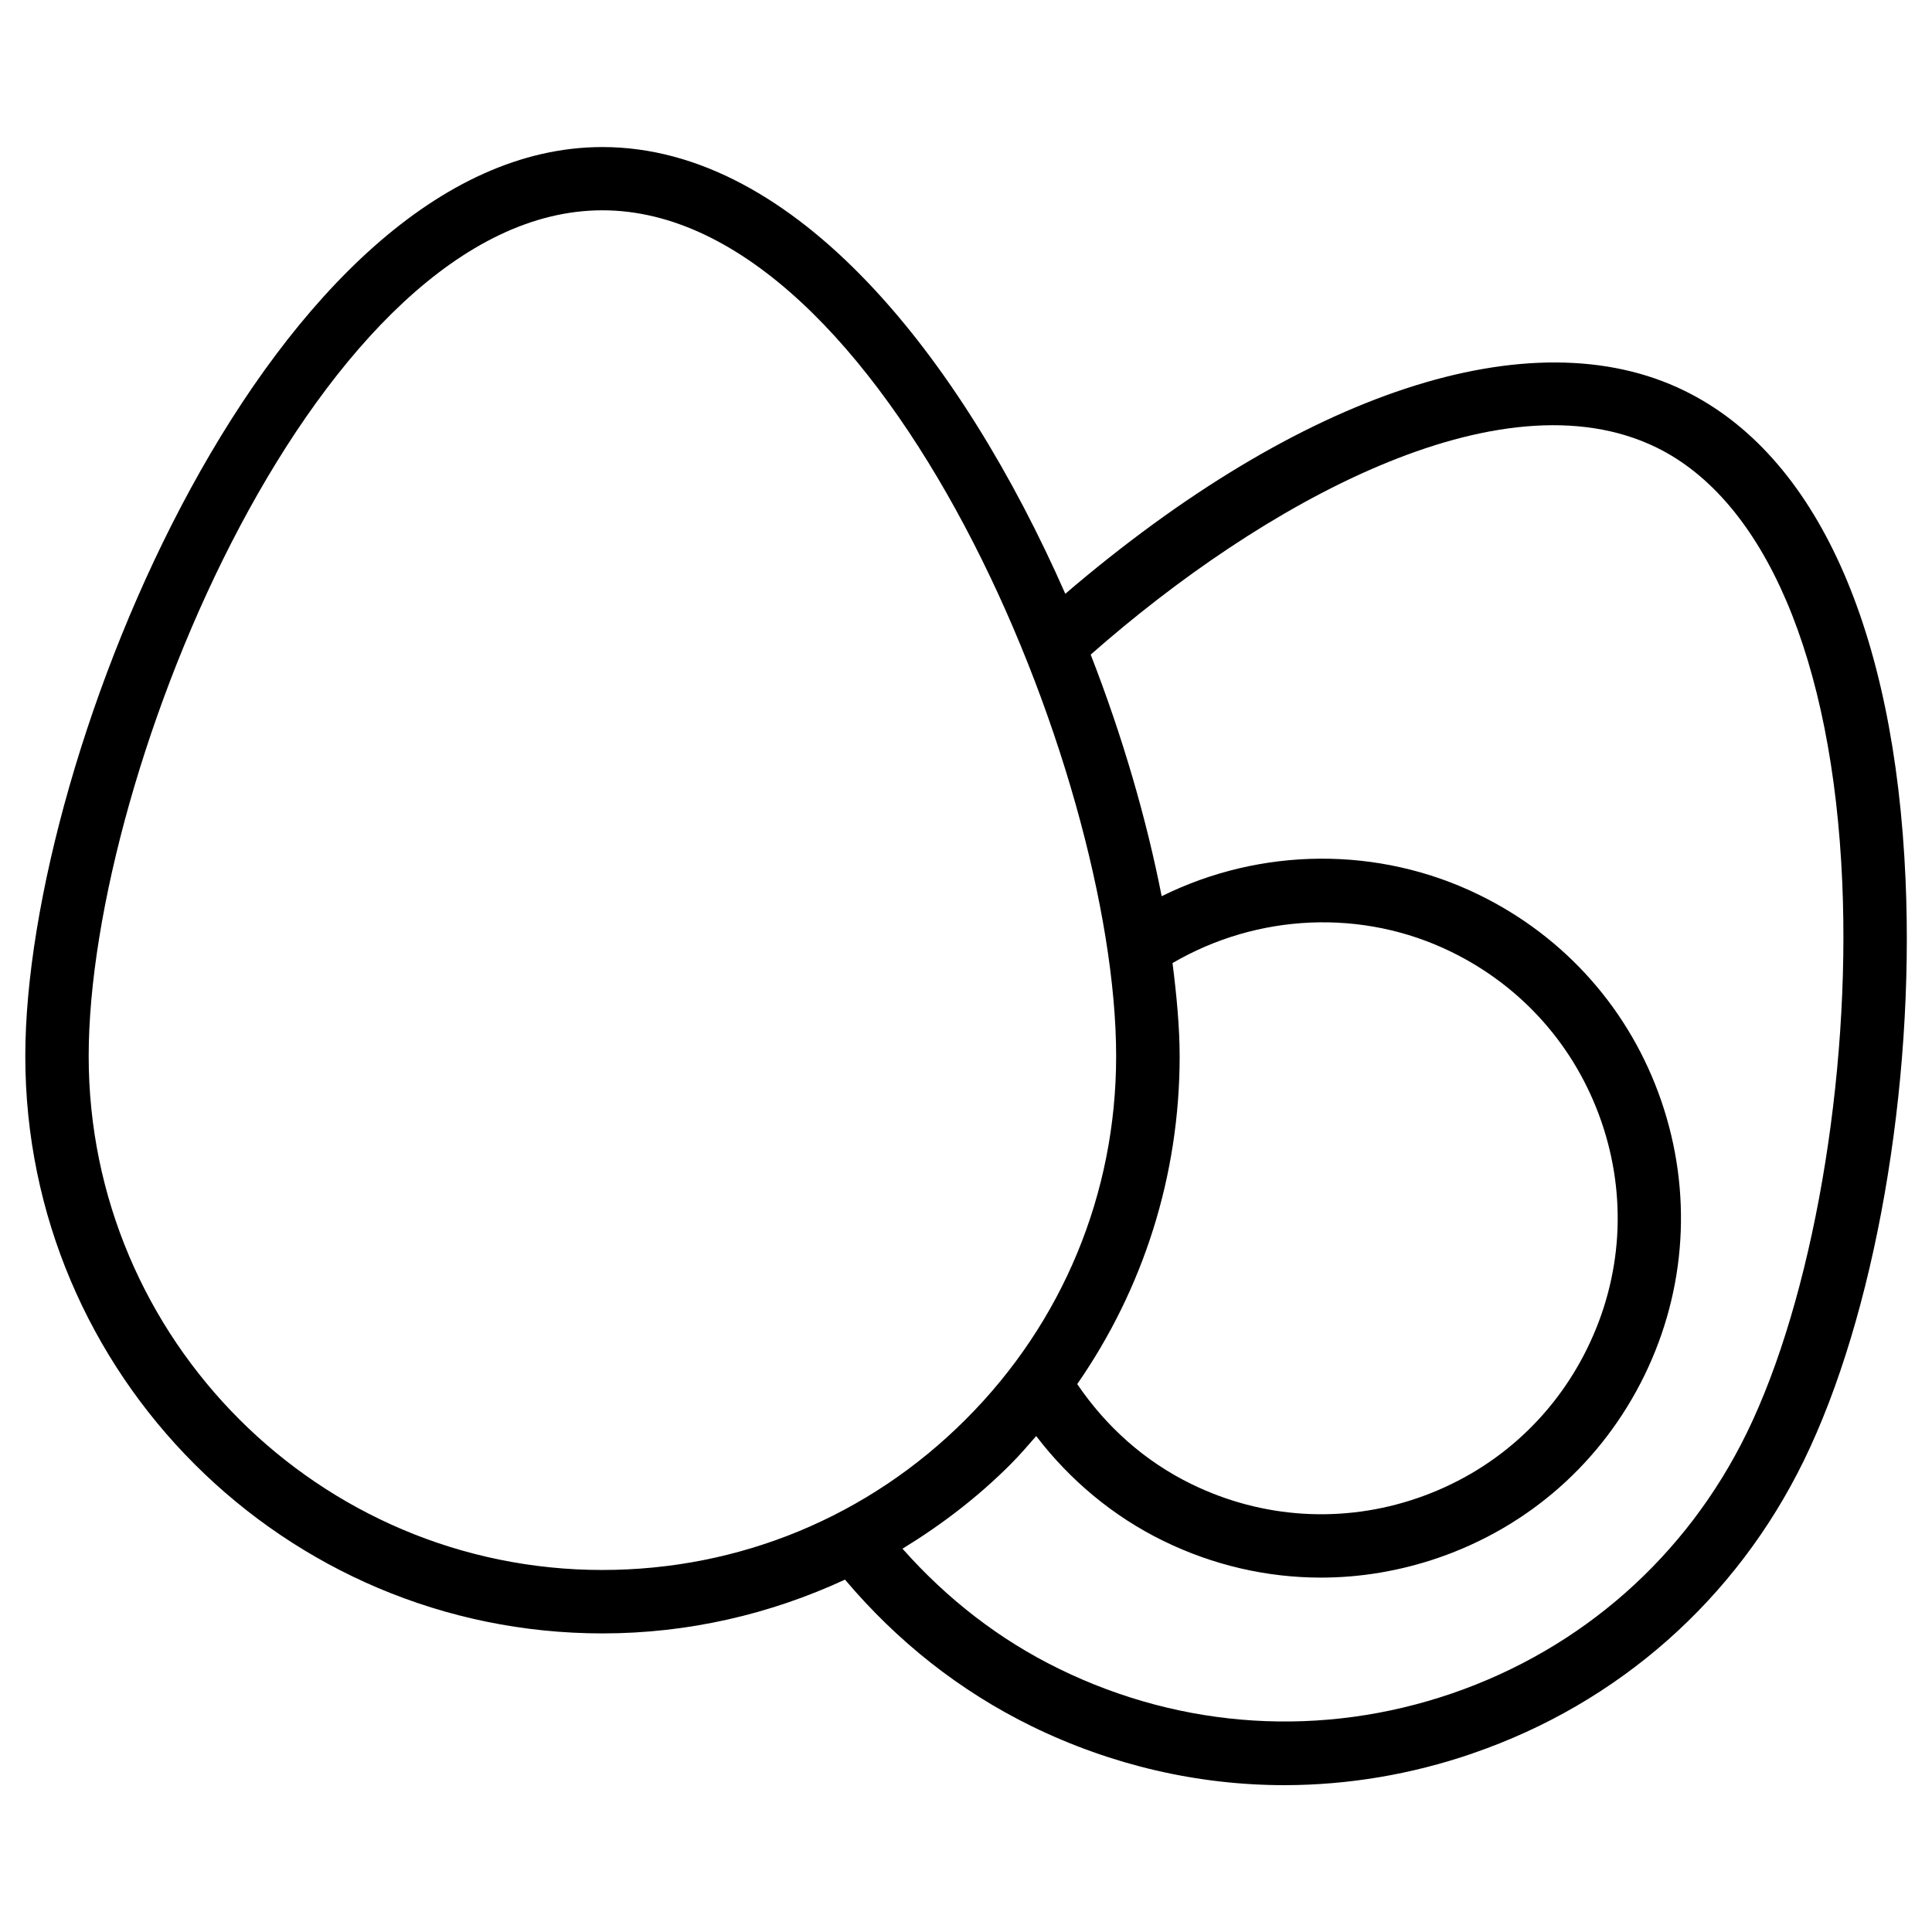 <?xml version="1.0" encoding="UTF-8"?>
<!-- Uploaded to: ICON Repo, www.iconrepo.com, Generator: ICON Repo Mixer Tools -->
<svg fill="#000000" width="800px" height="800px" version="1.1" viewBox="144 144 512 512" xmlns="http://www.w3.org/2000/svg">
 <path d="m534.27 608.66c38.645-13.266 69.777-40.809 87.727-77.504 18.789-38.414 29.391-98.871 26.996-154-2.875-66.504-23.68-112.56-58.629-129.62-40.578-19.859-101.66 0.418-164.05 53.824-27.48-62.387-71.395-118.39-122.66-118.39-86.824 0-152.95 160.59-152.95 240.95 0 84.348 68.645 152.95 152.97 152.95 22.586 0 44.355-5.039 64.258-14.254 13.855 16.395 30.418 29.516 49.477 38.855 21.242 10.371 44.082 15.617 67.027 15.617 16.75-0.023 33.543-2.812 49.836-8.418zm-230.64-48.598c-75.066 0-136.13-61.086-136.13-136.16 0-75.758 61.633-224.17 136.13-224.17s136.16 148.41 136.16 224.15c0 36.379-14.148 70.574-39.863 96.27-25.699 25.738-59.895 39.906-96.293 39.906zm151.1-160.84c22.547-13.16 50.402-14.465 73.891-2.961 18.828 9.195 32.957 25.191 39.781 45.027 6.824 19.836 5.5 41.102-3.715 59.934-9.195 18.828-25.168 32.957-45.027 39.781-19.754 6.801-41.125 5.481-59.934-3.715-12.344-6.023-22.586-15.199-30.25-26.492 17.59-25.359 27.145-55.379 27.145-86.887-0.004-7.539-0.781-15.957-1.891-24.688zm-71.562 155.2c10.266-6.277 19.941-13.645 28.652-22.379 2.394-2.394 4.578-4.953 6.781-7.473 8.941 11.691 20.363 21.266 33.715 27.793 13.227 6.465 27.457 9.719 41.754 9.719 10.41 0 20.887-1.742 31.047-5.227 24.059-8.27 43.453-25.422 54.641-48.281 11.168-22.859 12.762-48.723 4.512-72.781-8.25-24.059-25.422-43.473-48.281-54.641-26.641-13.035-57.875-12.66-84.137 0.355-3.969-20.277-10.309-42.215-18.809-64.027 45.281-39.887 108.43-75.152 149.93-54.895 28.738 14.043 46.688 56.047 49.246 115.27 2.227 51.723-7.934 110.36-25.316 145.91-15.977 32.684-43.684 57.184-78.09 69-34.363 11.797-71.309 9.531-104.02-6.445-15.891-7.738-29.785-18.551-41.625-31.898z"/>
</svg>